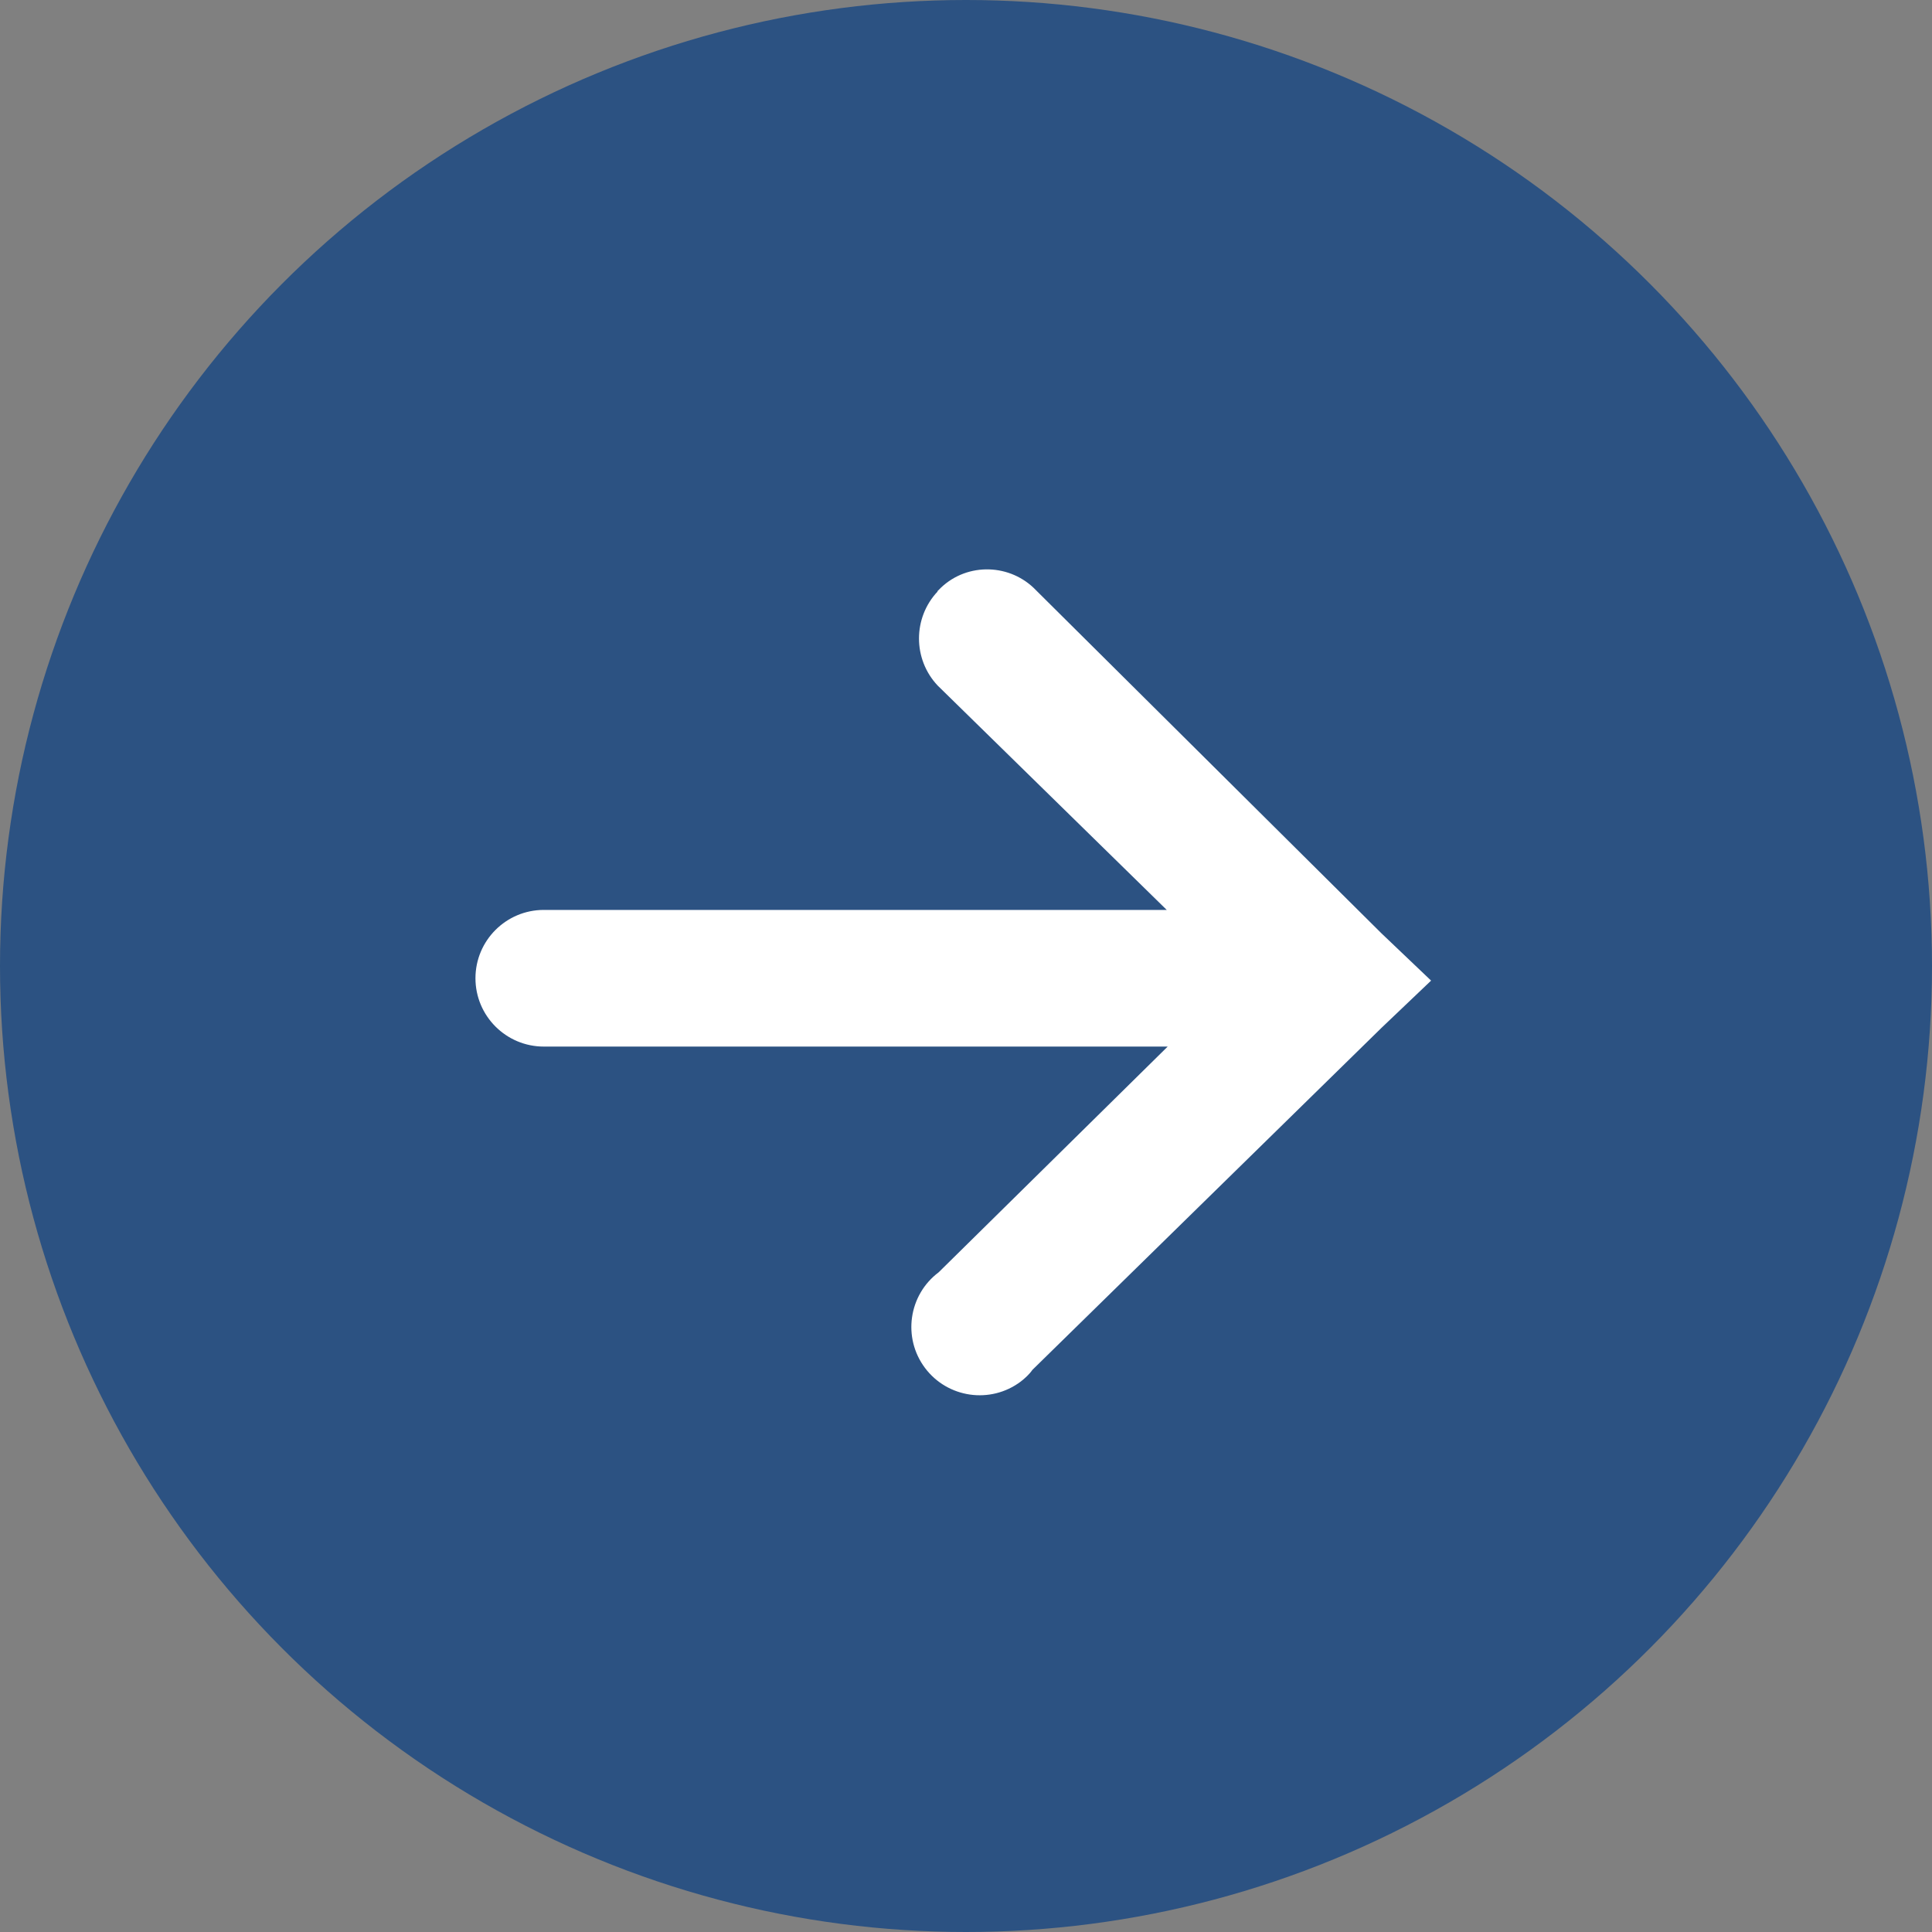 <?xml version="1.0" encoding="UTF-8"?>
<svg id="_レイヤー_1" data-name="レイヤー_1" xmlns="http://www.w3.org/2000/svg" version="1.1" viewBox="0 0 41 41">
  <rect x="0" y="0" width="41" height="41" fill="#808080" stroke="none"/>
  <!-- Generator: Adobe Illustrator 30.0.0, SVG Export Plug-In . SVG Version: 2.1.1 Build 123)  -->
  <defs>
    <style>
      .st0 {
        fill: #fff;
      }

      .st1 {
        fill: #2c5282;
      }
    </style>
  </defs>
  <circle class="st1" cx="20.5" cy="20.5" r="20.5"/>
  <path id="layer2" class="st0" d="M19.9,12.55c-.53.56-.53,1.44,0,2l4.86,4.76h-13.22c-.8,0-1.45.65-1.45,1.45,0,.8.65,1.45,1.45,1.45h13.24l-4.86,4.79c-.64.48-.77,1.39-.29,2.03s1.39.77,2.03.29c.09-.07.18-.15.25-.25l7.41-7.26h0l1.05-1-1.05-1h0l-7.33-7.28c-.54-.57-1.45-.6-2.02-.06-.03.03-.05.05-.08.08Z"/>
</svg>